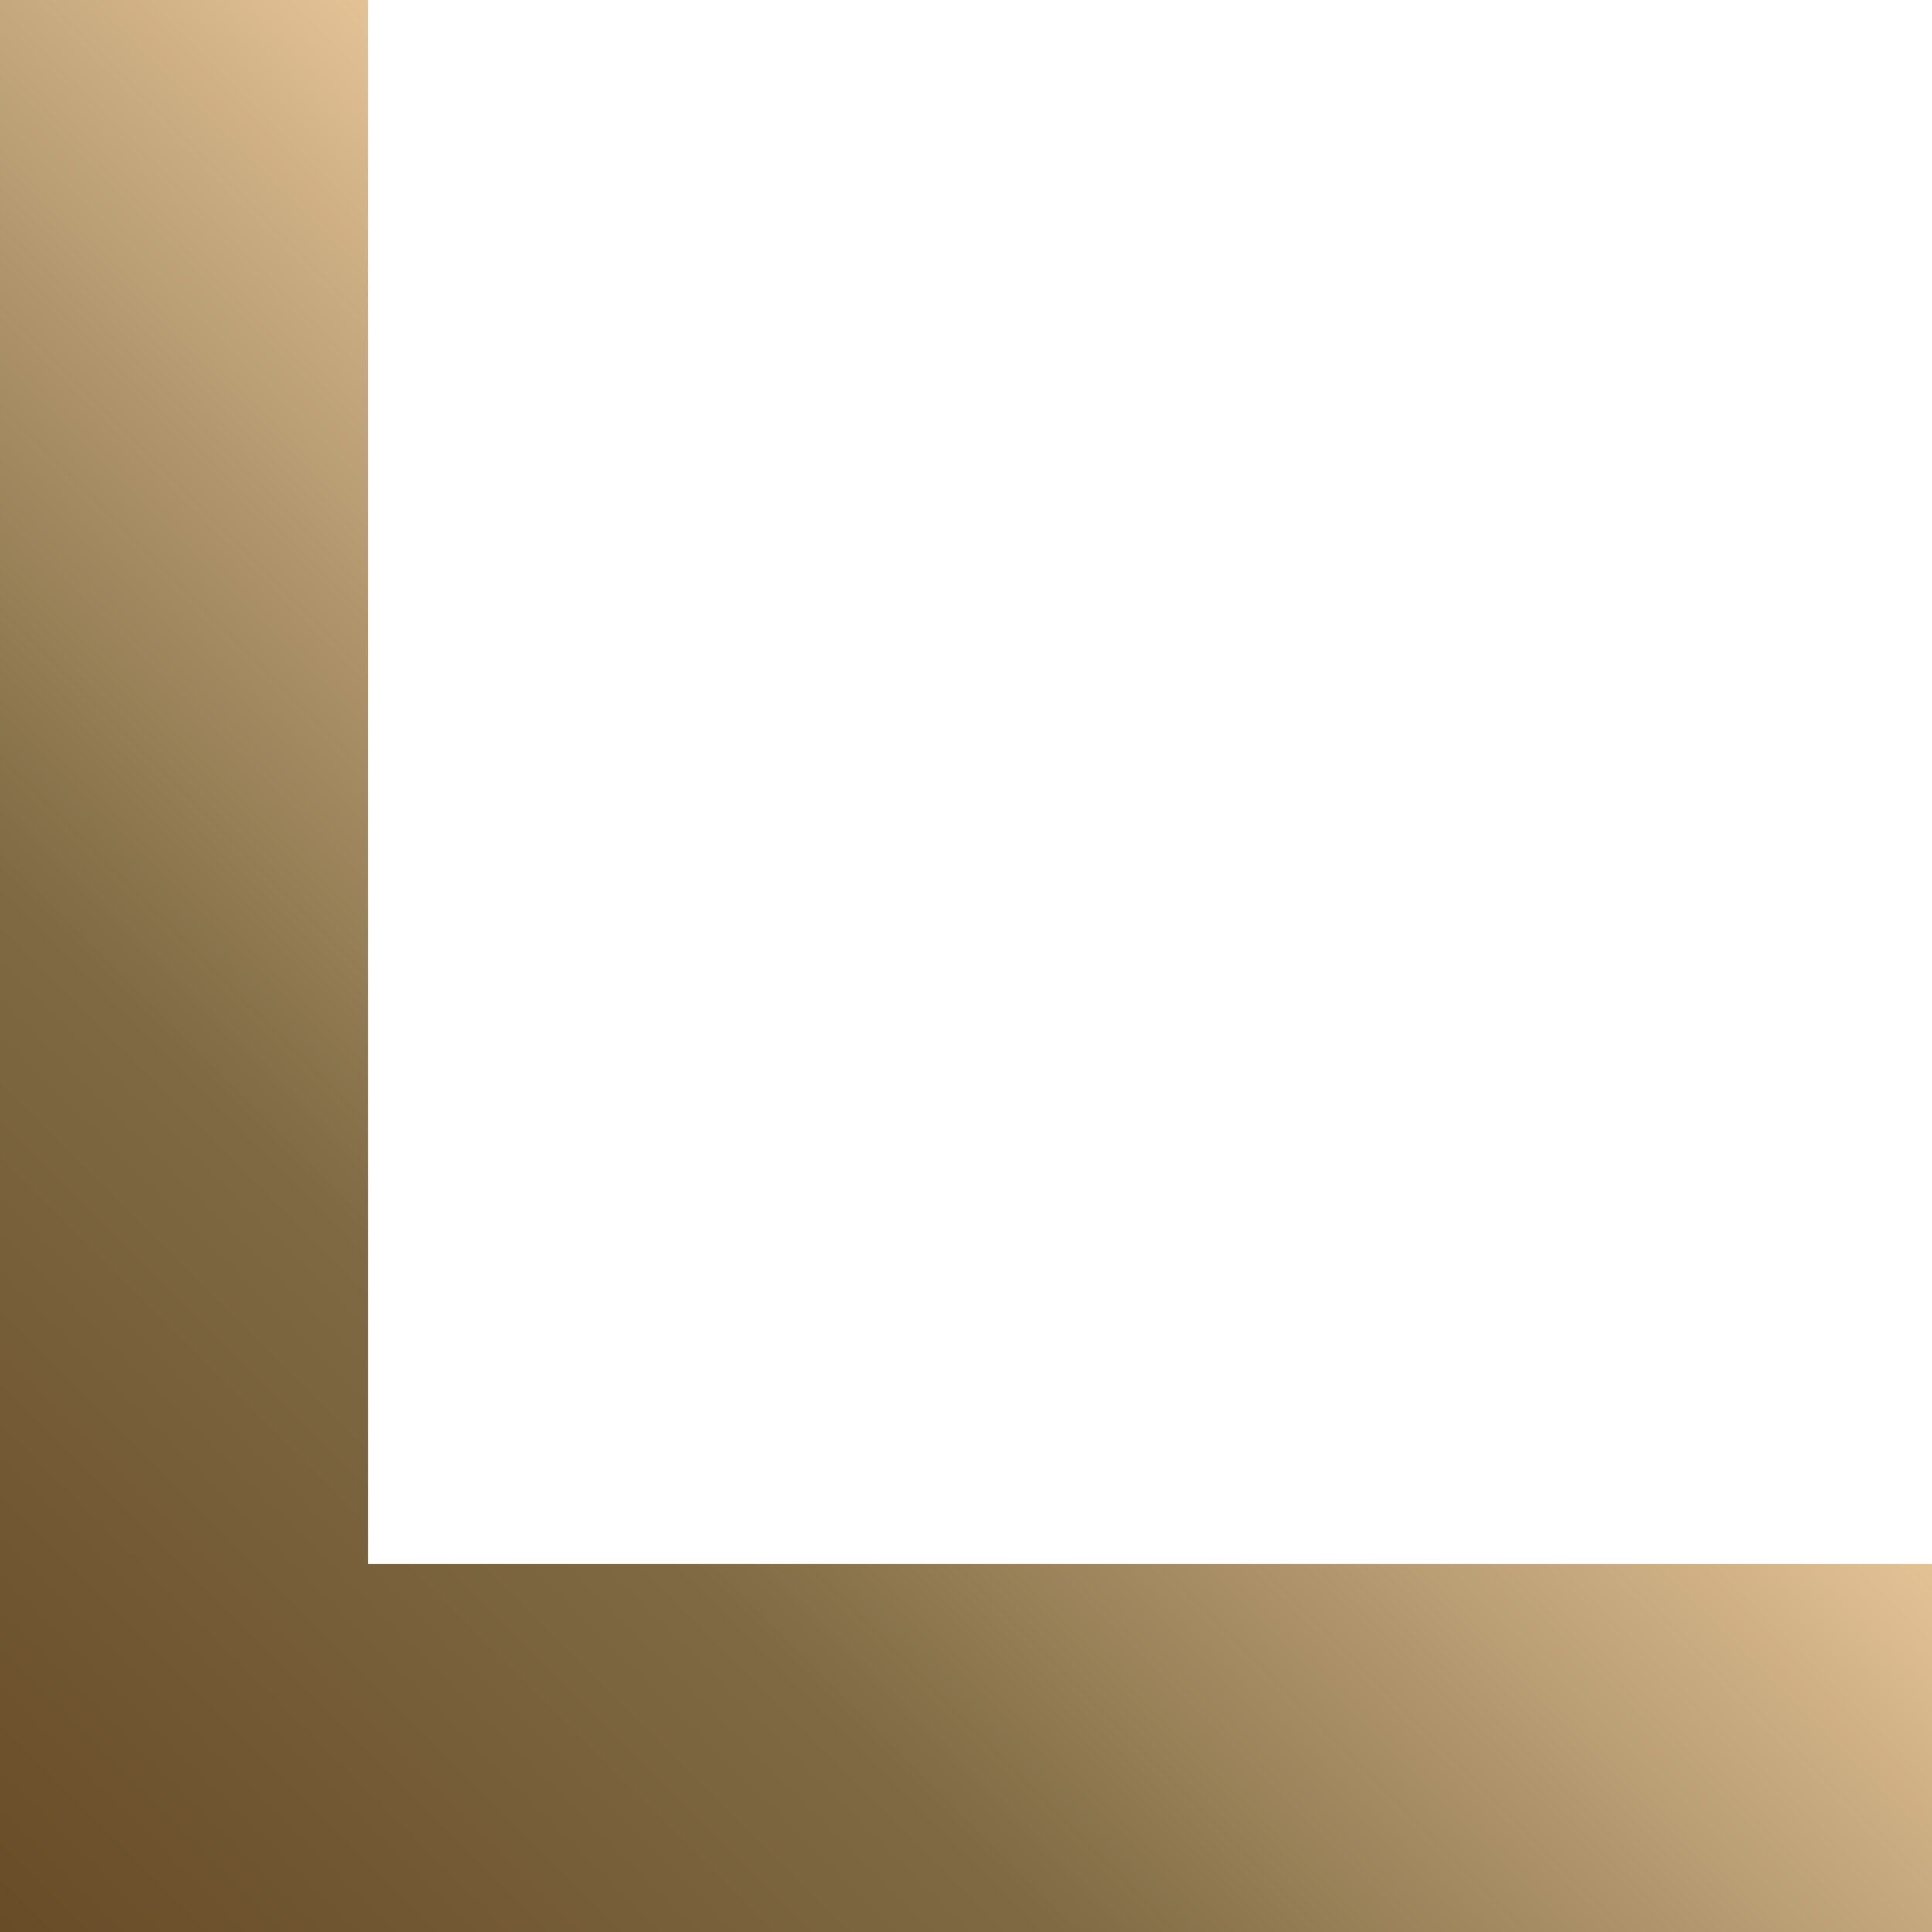 <?xml version="1.0" encoding="UTF-8"?>
<svg id="Layer_2" xmlns="http://www.w3.org/2000/svg" xmlns:xlink="http://www.w3.org/1999/xlink" viewBox="0 0 75.18 75.18">
  <defs>
    <style>
      .cls-1 {
        fill: url(#Degradado_sin_nombre_45);
      }
    </style>
    <linearGradient id="Degradado_sin_nombre_45" data-name="Degradado sin nombre 45" x1="2295.2" y1="2653.02" x2="2339.95" y2="2697.77" gradientTransform="translate(-2653.02 2370.38) rotate(-90)" gradientUnits="userSpaceOnUse">
      <stop offset="0" stop-color="#684c27"/>
      <stop offset=".46" stop-color="#7f6a43"/>
      <stop offset="1" stop-color="#e3c296"/>
    </linearGradient>
  </defs>
  <g id="Who_we_are">
    <path class="cls-1" d="M0,0h14.32s0,60.86,0,60.86h60.86s0,14.32,0,14.32H0S0,0,0,0Z"/>
  </g>
</svg>
